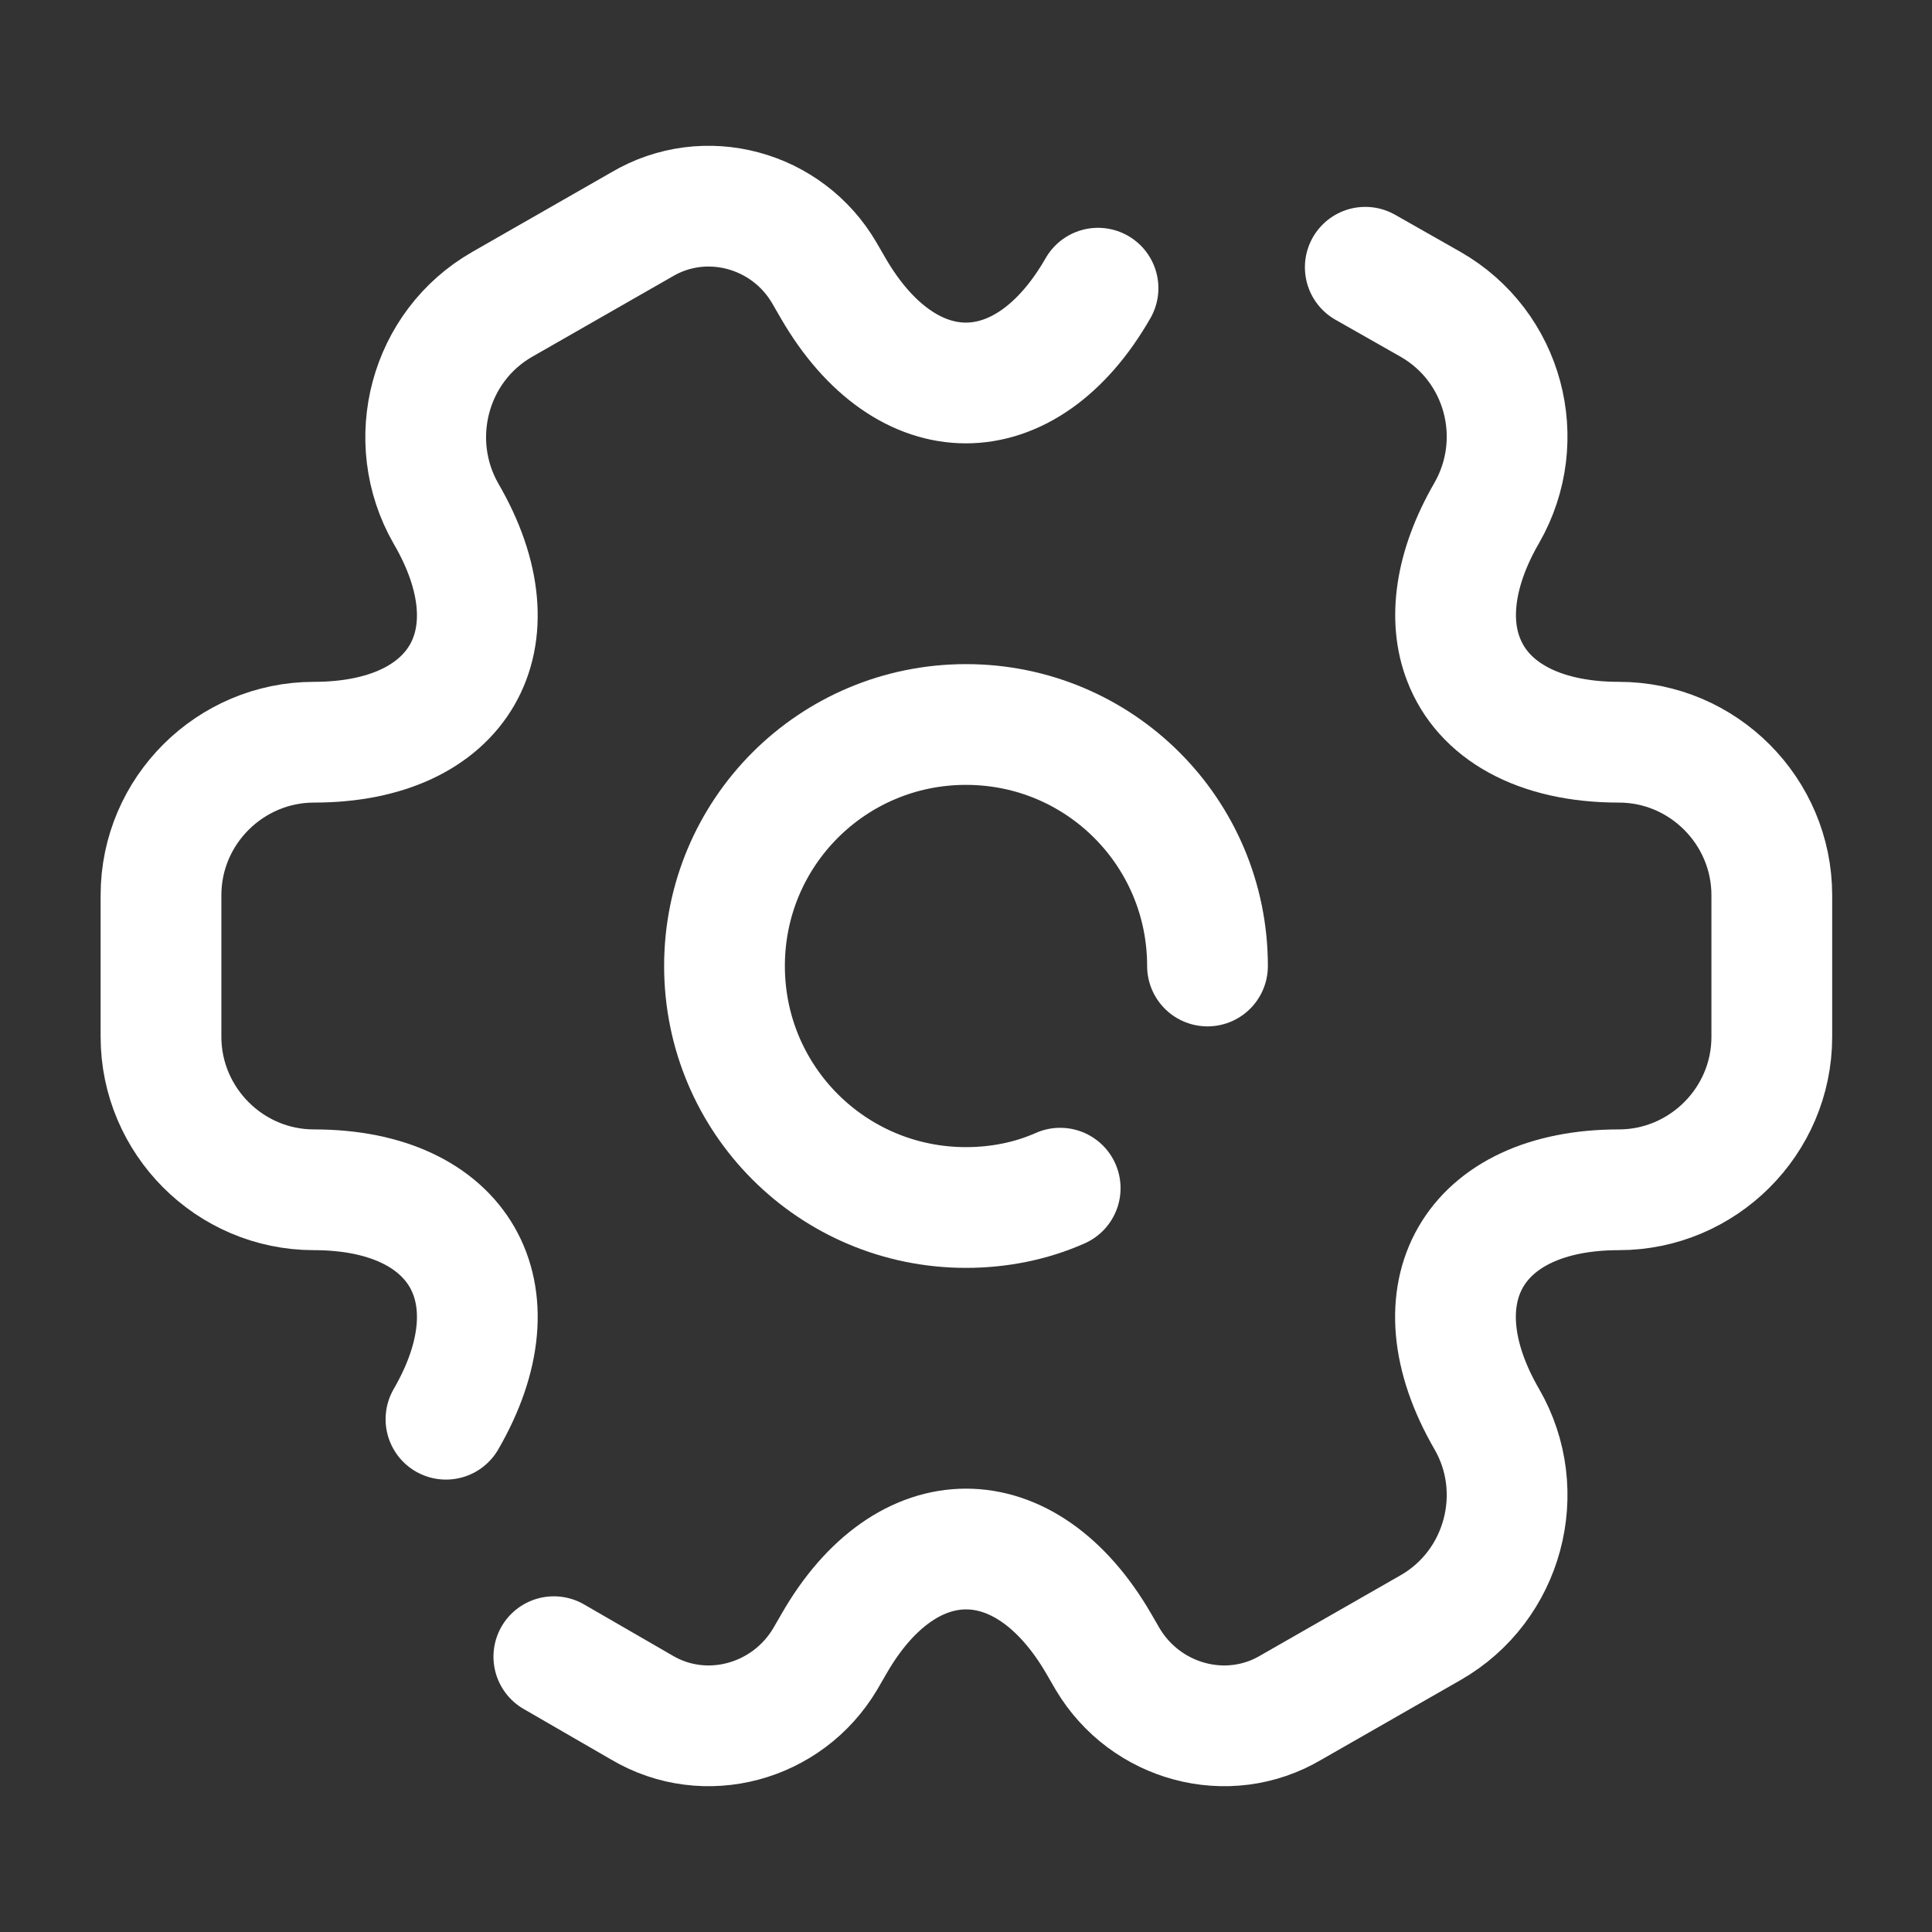 <svg width="24" height="24" viewBox="0 0 24 24" fill="none" xmlns="http://www.w3.org/2000/svg">
<rect x="0" y="0" width="24" height="24" fill="#333333" stroke="none"/>
<path d="M15 12C15 10.34 13.66 9 12 9C10.34 9 9 10.34 9 12C9 13.66 10.34 15 12 15C12.41 15 12.81 14.92 13.17 14.76" stroke="white" stroke-width="1.5" stroke-miterlimit="10" stroke-linecap="round" stroke-linejoin="round"/>
<path d="M6.88 20.58L7.97 21.21C8.76 21.68 9.78 21.4 10.25 20.61L10.36 20.42C11.26 18.85 12.74 18.85 13.65 20.42L13.76 20.61C14.23 21.4 15.25 21.68 16.04 21.21L17.77 20.22C18.68 19.7 18.99 18.53 18.47 17.63C17.56 16.06 18.3 14.78 20.11 14.78C21.15 14.78 22.01 13.93 22.01 12.88V11.12C22.01 10.08 21.16 9.22 20.11 9.22C19.1 9.22 18.42 8.82 18.18 8.19C17.99 7.7 18.07 7.06 18.47 6.37C18.99 5.46 18.68 4.3 17.77 3.78L16.96 3.32" stroke="white" stroke-width="1.5" stroke-miterlimit="10" stroke-linecap="round" stroke-linejoin="round"/>
<path d="M13.64 3.58C12.74 5.15 11.26 5.15 10.35 3.58L10.24 3.39C9.78 2.6 8.76 2.32 7.97 2.79L6.24 3.78C5.33 4.3 5.02 5.47 5.54 6.38C6.45 7.94 5.71 9.22 3.9 9.22C2.86 9.22 2 10.07 2 11.12V12.88C2 13.92 2.85 14.78 3.9 14.78C5.71 14.78 6.45 16.06 5.54 17.63" stroke="white" stroke-width="1.5" stroke-miterlimit="10" stroke-linecap="round" stroke-linejoin="round"/>
</svg>
